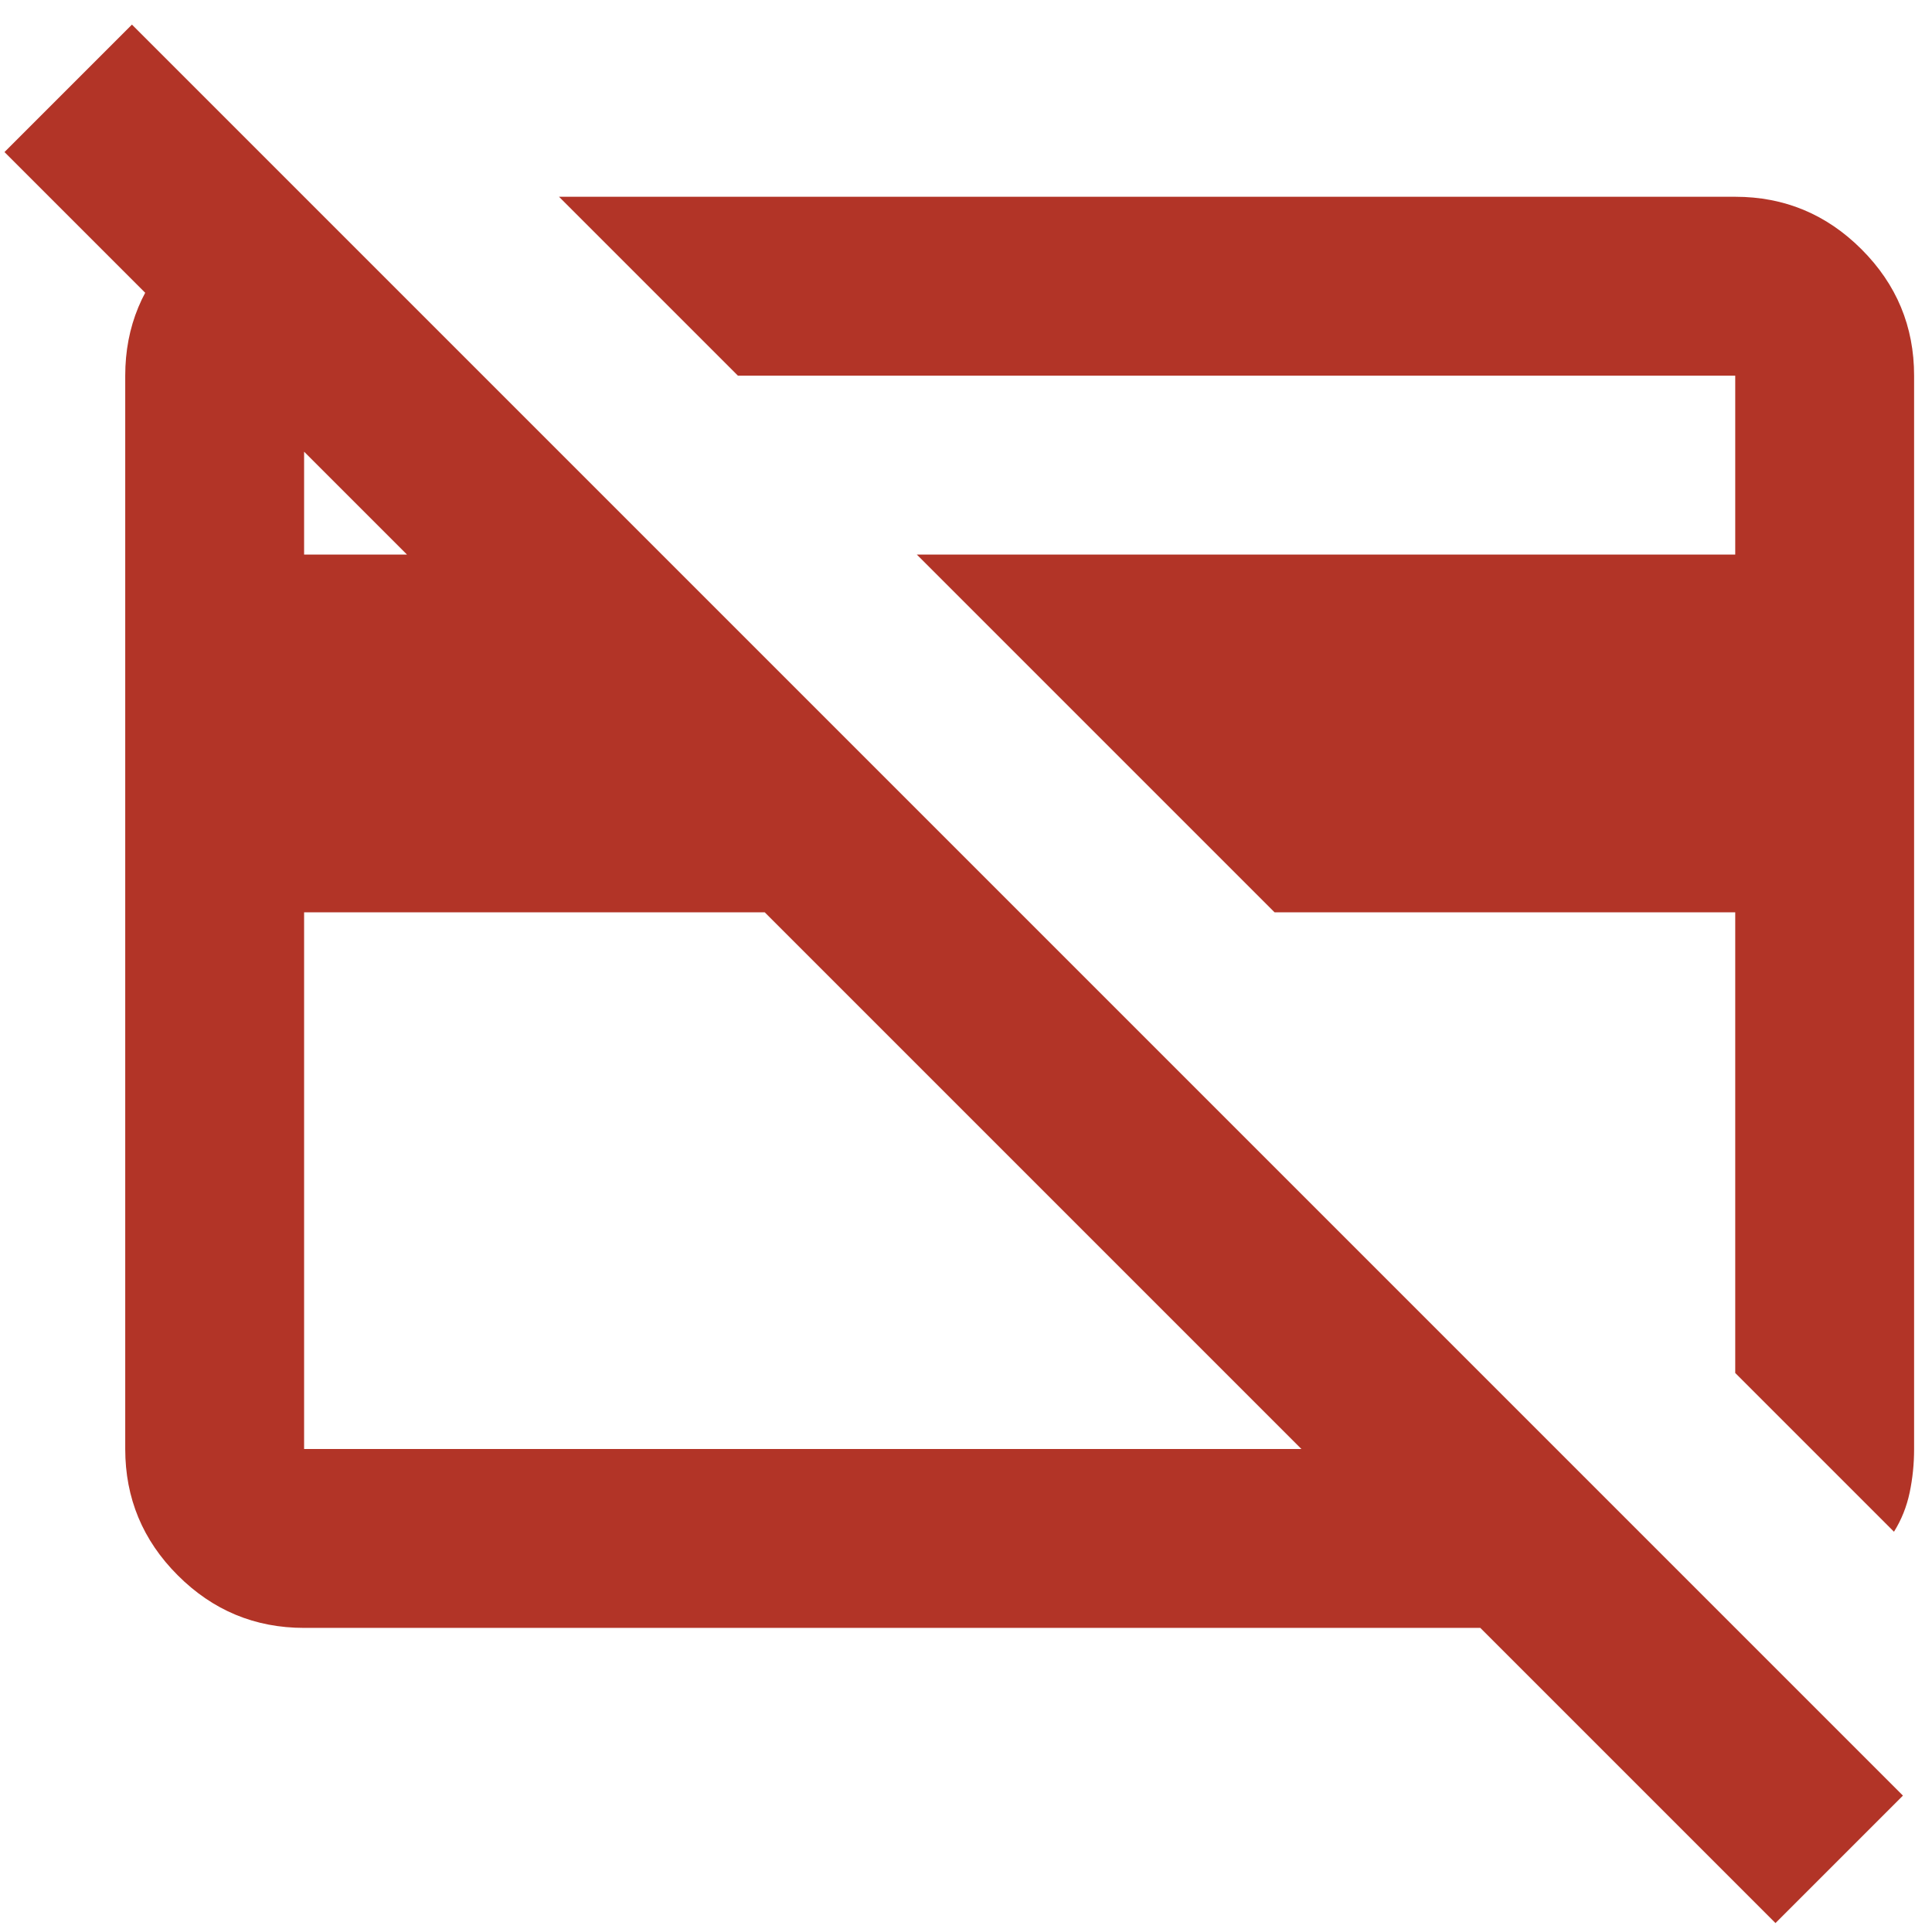 <svg width="72" height="72" viewBox="0 0 72 72" fill="none" xmlns="http://www.w3.org/2000/svg">
<path d="M70.583 57.083L64.667 51.167V34H47.5L34.167 20.667H64.667V14H27.5L20.833 7.333H64.667C66.5 7.333 68.069 7.986 69.375 9.292C70.68 10.597 71.333 12.167 71.333 14V54C71.333 54.556 71.278 55.097 71.167 55.625C71.055 56.153 70.861 56.639 70.583 57.083ZM28.5 34H11.333V54H48.5L28.5 34ZM66.167 71.667L55.167 60.667H11.333C9.5 60.667 7.931 60.014 6.625 58.708C5.319 57.403 4.667 55.833 4.667 54V14C4.667 12.167 5.319 10.597 6.625 9.292C7.931 7.986 9.5 7.333 11.333 7.333L18 14H11.333V20.667H15.167L0.167 5.667L4.917 0.917L70.917 66.917L66.167 71.667Z" fill="#B23427"/>
</svg>
